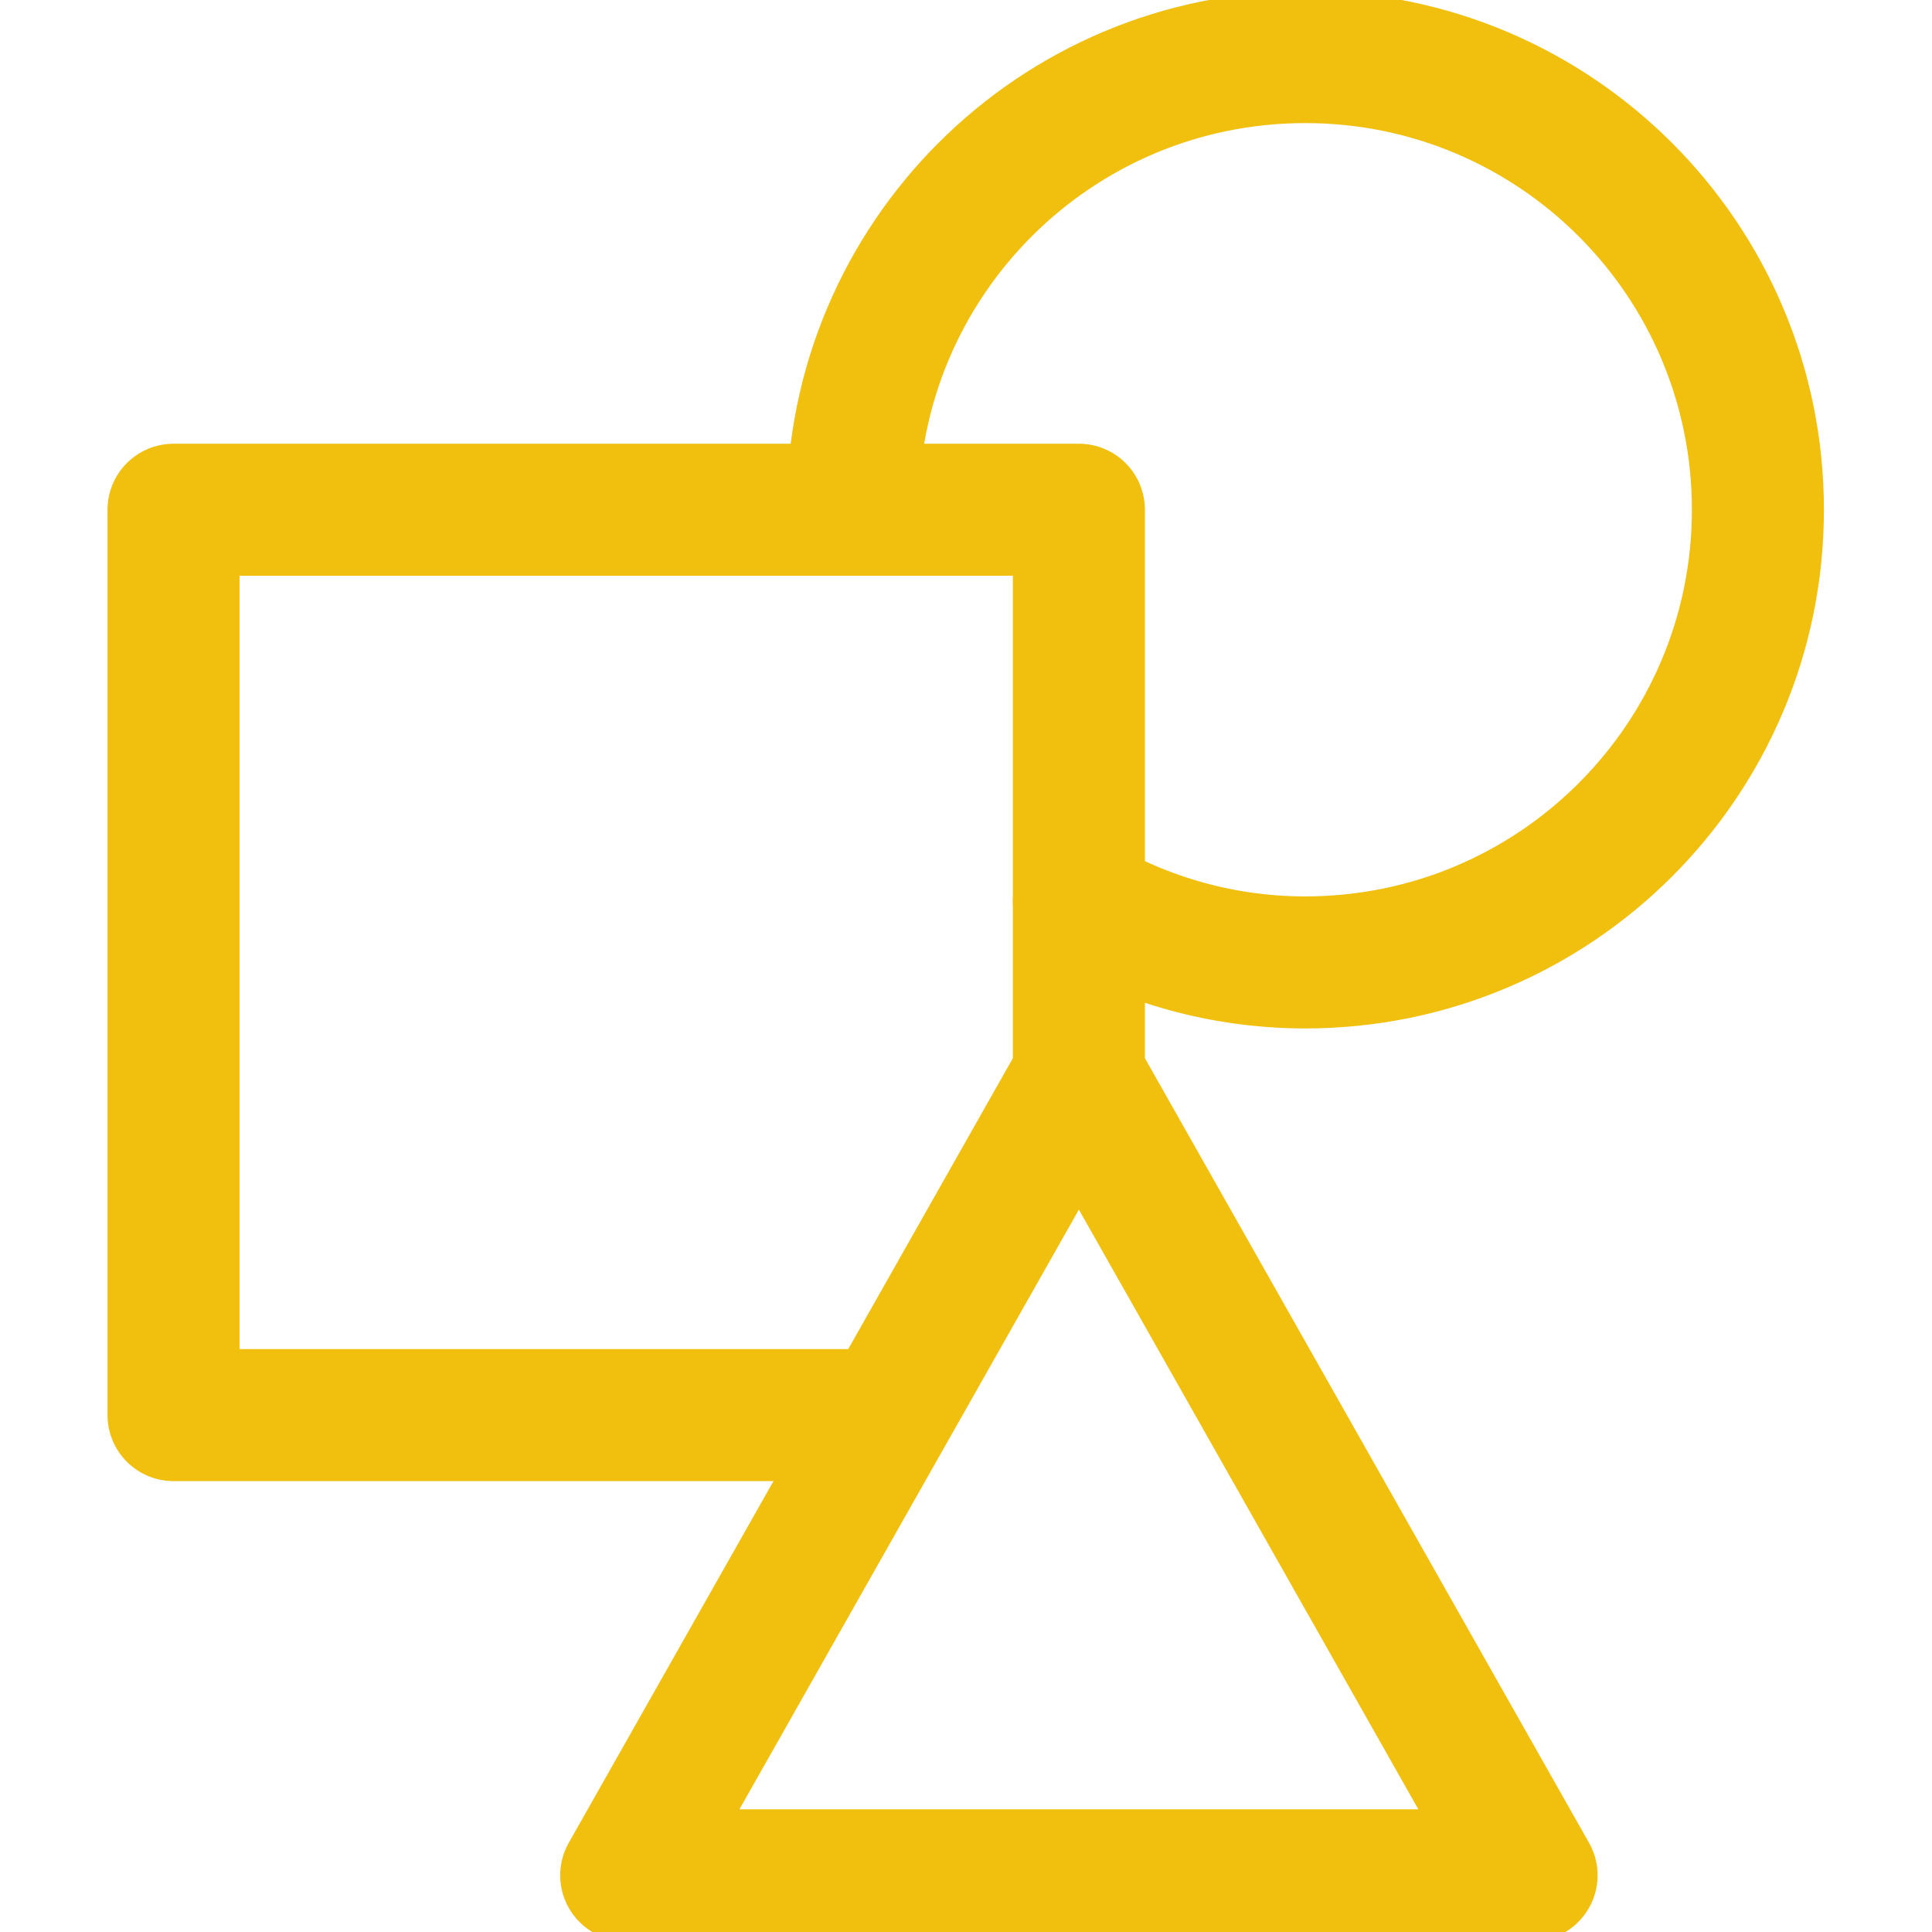 <?xml version="1.0" encoding="utf-8"?>
<!-- Generator: Adobe Illustrator 27.2.0, SVG Export Plug-In . SVG Version: 6.00 Build 0)  -->
<svg version="1.1" id="svg3231" xmlns:svg="http://www.w3.org/2000/svg"
	 xmlns="http://www.w3.org/2000/svg" xmlns:xlink="http://www.w3.org/1999/xlink" x="0px" y="0px" viewBox="0 0 682.7 682.7"
	 style="enable-background:new 0 0 682.7 682.7;" xml:space="preserve">
<style type="text/css">
	.st0{clip-path:url(#SVGID_00000161632606454859824600000002173664120041623169_);}
	.st1{fill:none;stroke:#F1BF0E;stroke-width:35;stroke-linecap:round;stroke-linejoin:round;stroke-miterlimit:17.778;}
</style>
<g id="g3237" transform="matrix(1.333,0,0,-1.333,0,682.667)">
	<g id="g3239">
		<g>
			<g>
				<defs>
					<rect id="SVGID_1_" x="-199.1" y="-199.1" width="910.3" height="910.3"/>
				</defs>
				<clipPath id="SVGID_00000013880695516663738720000005095575304225264529_">
					<use xlink:href="#SVGID_1_"  style="overflow:visible;"/>
				</clipPath>
				<g id="g3241" style="clip-path:url(#SVGID_00000013880695516663738720000005095575304225264529_);">
					<g id="g3247" transform="translate(286,227)">
						<path id="path3249" class="st1" d="M0,0v150h-240V-90h188.7"/>
					</g>
					<g id="g3251" transform="translate(226,377)">
						<path id="path3253" class="st1" d="M0,0c0,66.3,53.7,120,120,120S240,66.3,240,0s-53.7-120-120-120c-21.9,0-42.3,6-60,16.2"/>
					</g>
					<g id="g3255" transform="translate(286,227)">
						<path id="path3257" class="st1" d="M0,0l-120-212h240L0,0z"/>
					</g>
				</g>
			</g>
		</g>
	</g>
</g>
</svg>
